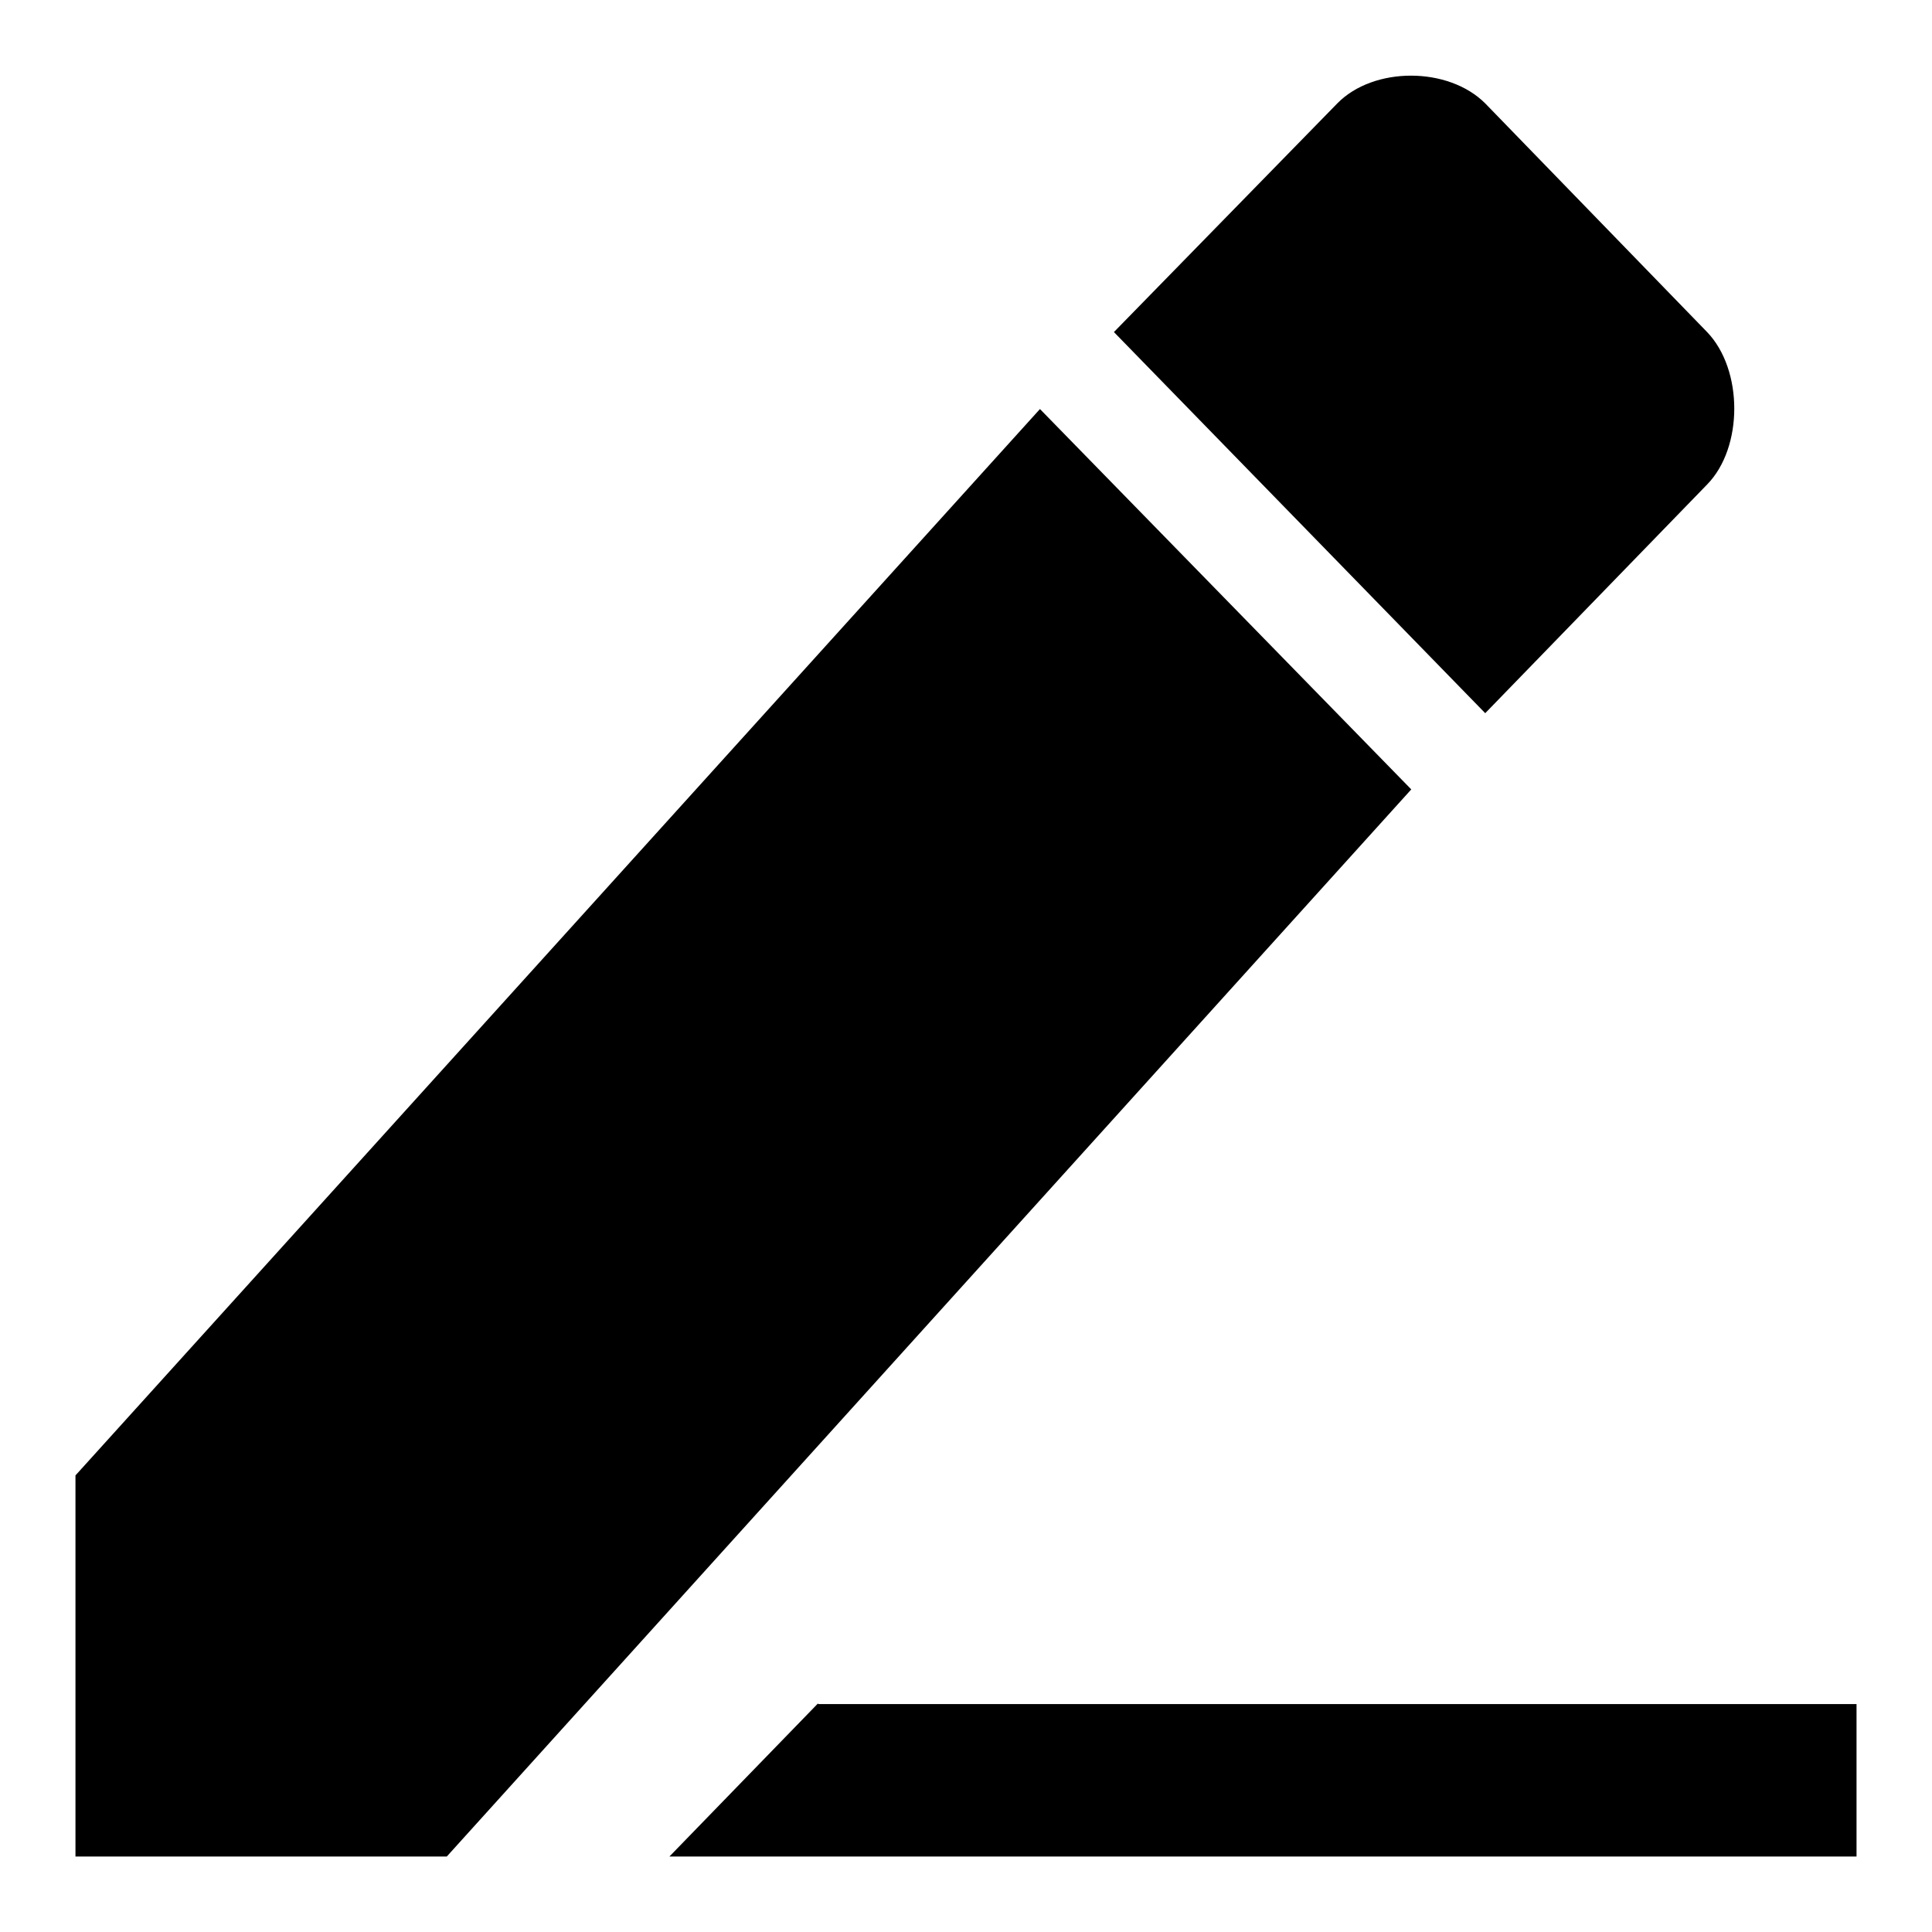 <?xml version="1.0" encoding="utf-8"?>
<!-- Svg Vector Icons : http://www.onlinewebfonts.com/icon -->
<!DOCTYPE svg PUBLIC "-//W3C//DTD SVG 1.1//EN" "http://www.w3.org/Graphics/SVG/1.1/DTD/svg11.dtd">
<svg version="1.1" xmlns="http://www.w3.org/2000/svg" xmlns:xlink="http://www.w3.org/1999/xlink" x="0px" y="0px" viewBox="0 0 256 256" enable-background="new 0 0 256 256" xml:space="preserve">
<g> <path fill="#000000" d="M10,195.5V246h49.2l127.8-141.4l-49.2-50.4L10,195.5z M226.2,64.2c4.8-4.9,4.8-15.2,0-20.2l-29.4-30.3 c-4.9-4.9-14.8-4.9-19.6,0L147.6,44l49.2,50.5L226.2,64.2z M108.4,225.7L88.7,246H246v-20.2H108.4z"/></g>
</svg>